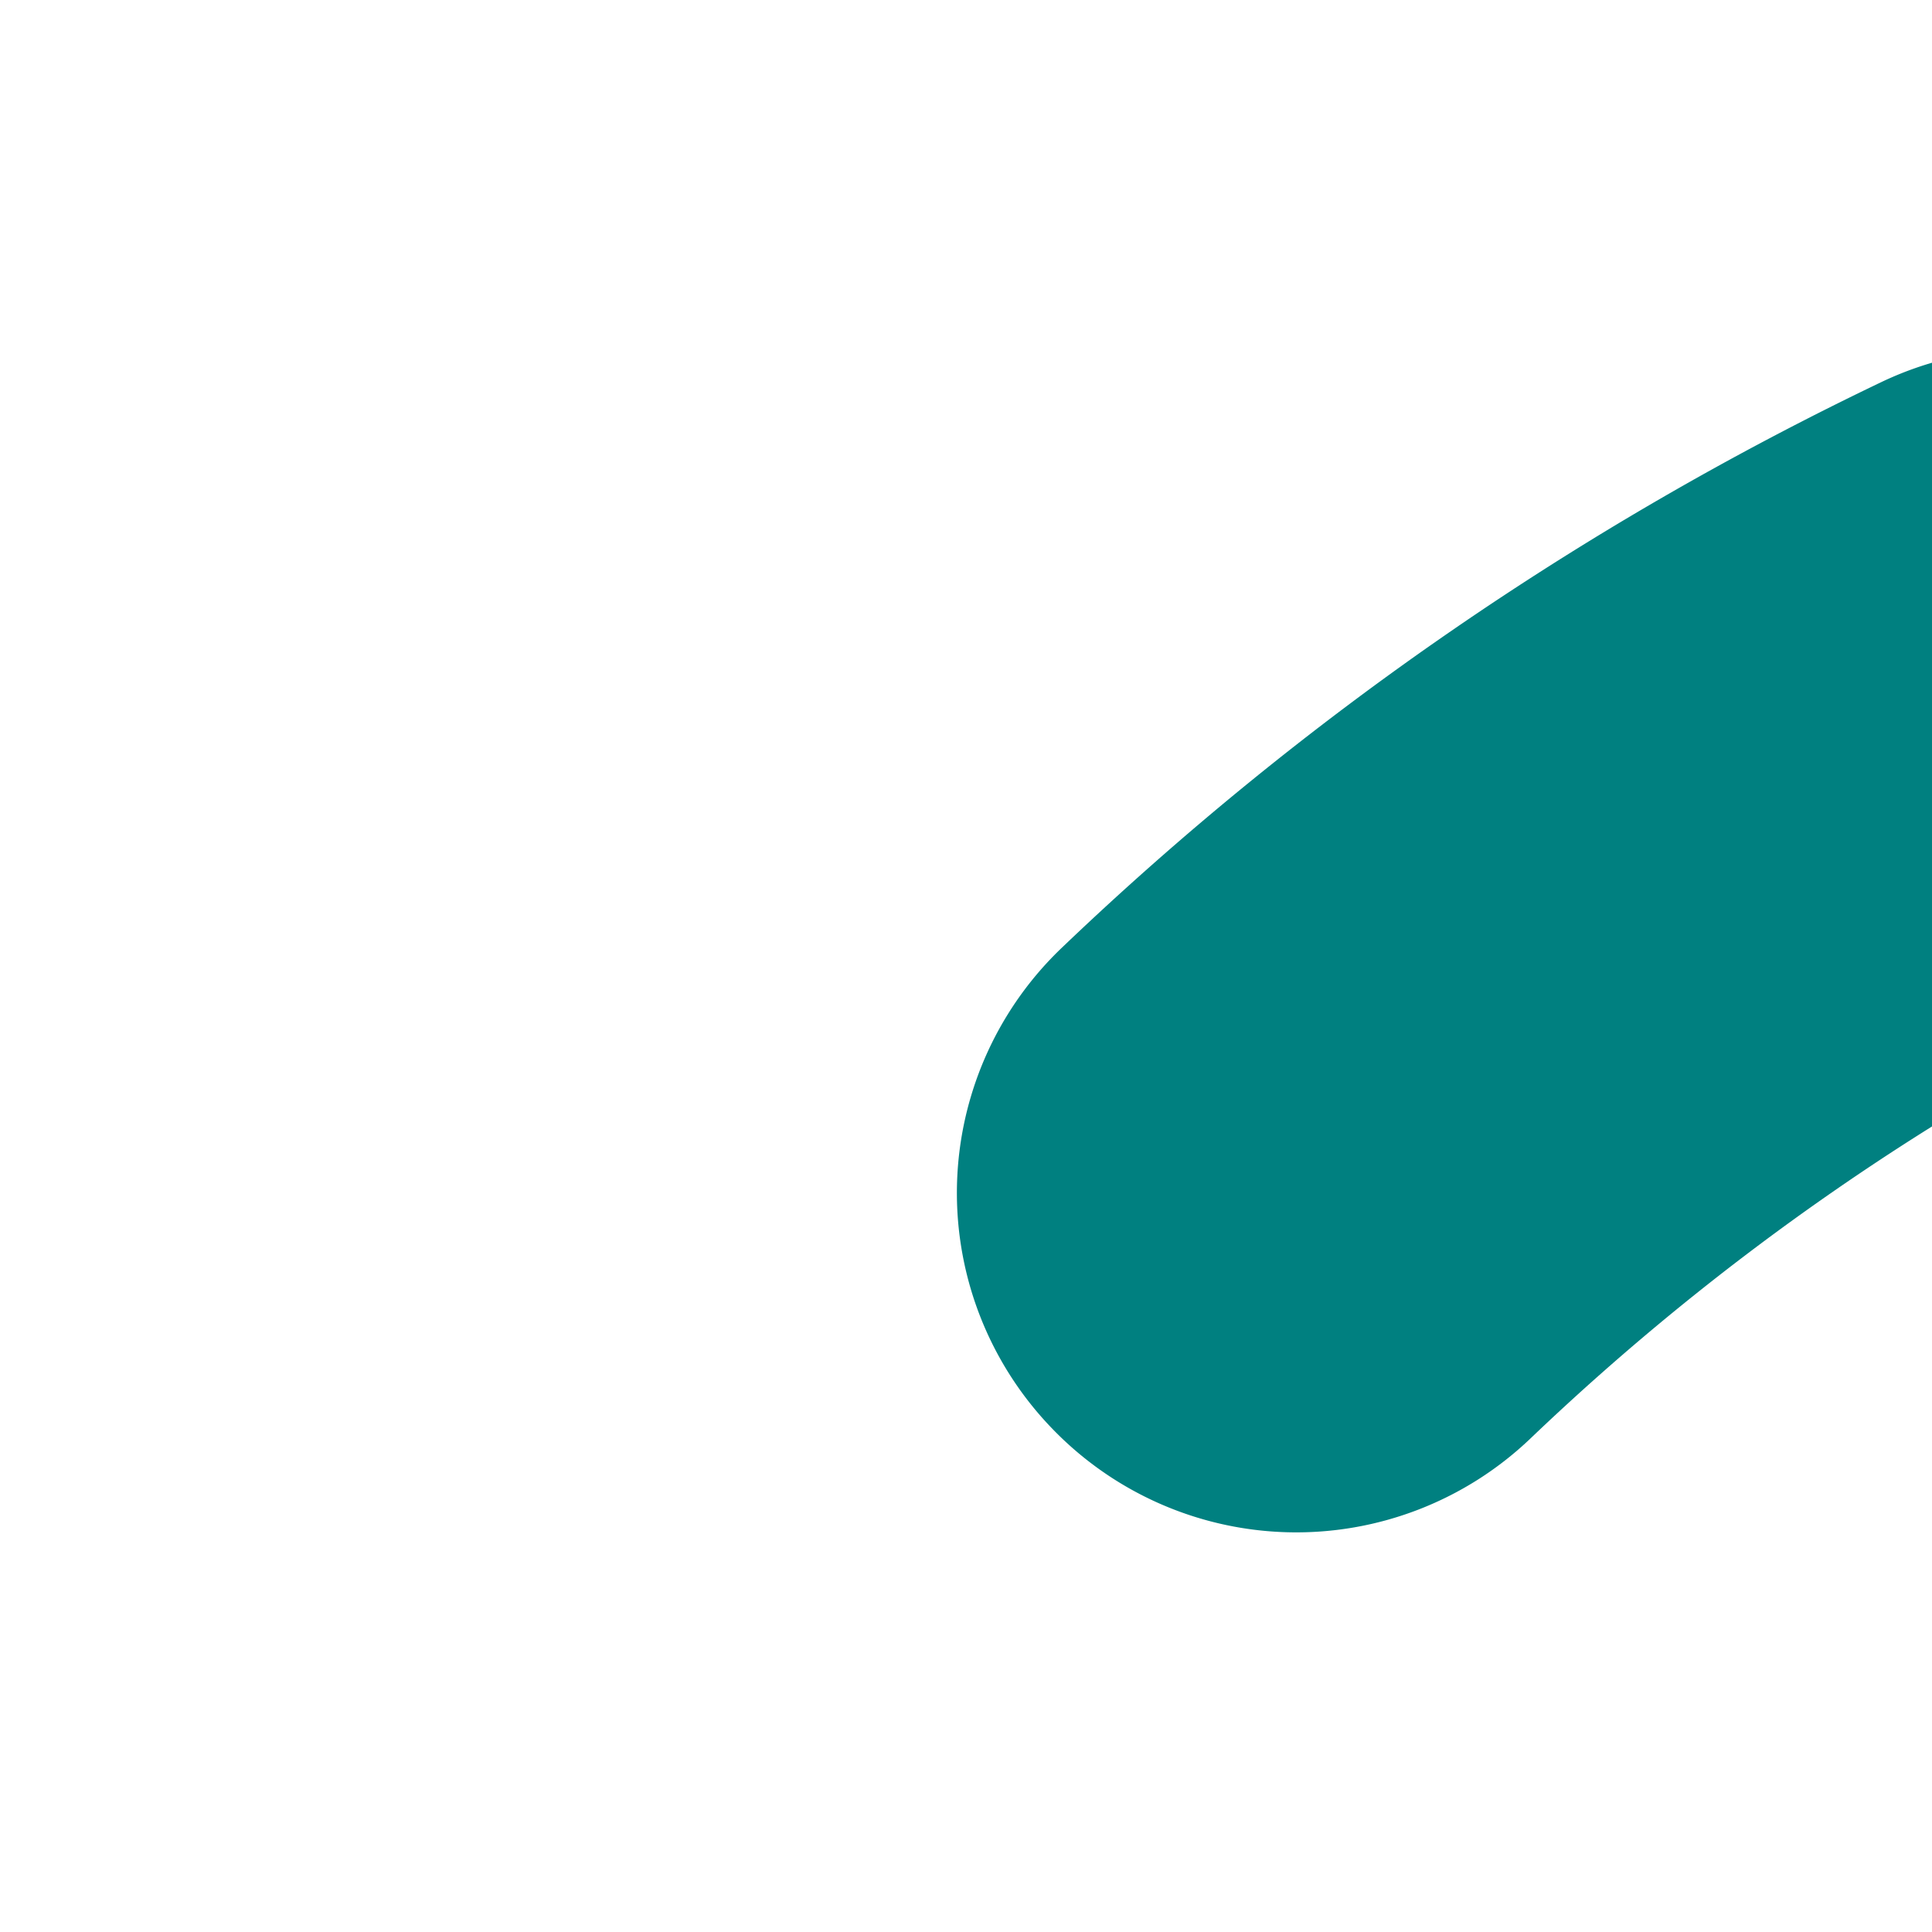 <?xml version="1.0" encoding="UTF-8" standalone="no"?>
<svg
   height="14"
   version="1.1"
   width="14"
   id="svg9"
   xmlns="http://www.w3.org/2000/svg"
   xmlns:svg="http://www.w3.org/2000/svg">
  <defs
     id="defs1" />
  <g
     id="g10"
     transform="matrix(4.094,0,0,4.094,-1.857,-1.93)"
     style="stroke-width:0.244">
    <path
       style="fill:#008080;stroke-width:0.244;stroke-linecap:round"
       d="m 11.211,6.709 a 0.6,0.6 0 0 0 -0.717,0.455 c -0.013,0.06 -0.029,0.118 -0.045,0.178 a 0.6,0.6 0 0 0 0.424,0.736 0.6,0.6 0 0 0 0.734,-0.424 c 0.02,-0.076 0.04,-0.152 0.057,-0.229 A 0.6,0.6 0 0 0 11.211,6.709 Z"
       id="path1" />
    <path
       style="fill:#008080;stroke-width:0.244;stroke-linecap:round"
       d="M 10.287,8.301 A 0.6,0.6 0 0 0 9.912,8.564 C 9.663,8.956 9.353,9.305 8.994,9.6 a 0.6,0.6 0 0 0 -0.082,0.844 0.6,0.6 0 0 0 0.844,0.082 C 10.212,10.15 10.607,9.707 10.924,9.209 A 0.6,0.6 0 0 0 10.74,8.379 0.6,0.6 0 0 0 10.287,8.301 Z"
       id="path2" />
    <path
       style="fill:#008080;stroke-width:0.244;stroke-linecap:round"
       d="m 7.846,10.281 c -0.057,0.023 -0.114,0.044 -0.172,0.064 a 0.6,0.6 0 0 0 -0.365,0.766 0.6,0.6 0 0 0 0.768,0.365 c 0.074,-0.026 0.146,-0.055 0.219,-0.084 a 0.6,0.6 0 0 0 0.332,-0.779 0.6,0.6 0 0 0 -0.781,-0.332 z"
       id="path3" />
    <path
       style="fill:#008080;stroke-width:0.244;stroke-linecap:round"
       d="m 2.734,9.217 a 0.6,0.6 0 0 0 -0.42,0.186 0.6,0.6 0 0 0 0.02,0.85 c 0.427,0.408 0.916,0.745 1.449,1 A 0.6,0.6 0 0 0 4.584,10.969 0.6,0.6 0 0 0 4.301,10.17 C 3.882,9.97 3.498,9.703 3.162,9.383 A 0.6,0.6 0 0 0 2.734,9.217 Z"
       id="path4" />
    <path
       style="fill:#008080;stroke-width:0.244;stroke-linecap:round"
       d="M 1.916,7.861 A 0.6,0.6 0 0 0 1.457,7.893 0.6,0.6 0 0 0 1.188,8.697 C 1.222,8.767 1.259,8.838 1.297,8.906 A 0.6,0.6 0 0 0 2.111,9.141 0.6,0.6 0 0 0 2.348,8.326 C 2.318,8.272 2.289,8.217 2.262,8.162 A 0.6,0.6 0 0 0 1.916,7.861 Z"
       id="path5" />
    <path
       style="fill:#008080;stroke-width:0.244;stroke-linecap:round"
       d="M 1.357,4.822 A 0.6,0.6 0 0 0 0.67,5.32 c -0.093,0.583 -0.093,1.176 0,1.76 A 0.6,0.6 0 0 0 1.357,7.578 0.6,0.6 0 0 0 1.855,6.893 c -0.073,-0.458 -0.073,-0.926 0,-1.385 A 0.6,0.6 0 0 0 1.357,4.822 Z"
       id="path6" />
    <path
       style="fill:#008080;stroke-width:0.244;stroke-linecap:round"
       d="m 3.783,1.148 c -0.533,0.255 -1.022,0.592 -1.449,1 a 0.6,0.6 0 0 0 -0.02,0.85 0.6,0.6 0 0 0 0.848,0.02 C 3.498,2.697 3.882,2.431 4.301,2.23 A 0.6,0.6 0 0 0 4.584,1.432 0.6,0.6 0 0 0 3.783,1.148 Z"
       id="path7" />
    <path
       style="fill:#008080;stroke-width:0.244;stroke-linecap:round"
       d="M 5.641,0.627 C 5.563,0.635 5.486,0.645 5.408,0.656 A 0.6,0.6 0 0 0 4.9,1.334 0.6,0.6 0 0 0 5.578,1.844 C 5.639,1.835 5.701,1.828 5.762,1.822 A 0.6,0.6 0 0 0 6.299,1.166 0.6,0.6 0 0 0 5.641,0.627 Z"
       id="path8" />
    <path
       style="fill:#008080;stroke-width:0.244;stroke-linecap:round"
       d="m 9.316,1.74 a 0.6,0.6 0 0 0 -0.404,0.217 0.6,0.6 0 0 0 0.082,0.844 c 0.359,0.295 0.669,0.644 0.918,1.035 A 0.6,0.6 0 0 0 10.74,4.02 0.6,0.6 0 0 0 10.924,3.191 C 10.607,2.693 10.212,2.248 9.756,1.873 A 0.6,0.6 0 0 0 9.316,1.74 Z"
       id="path9" />
  </g>
</svg>
